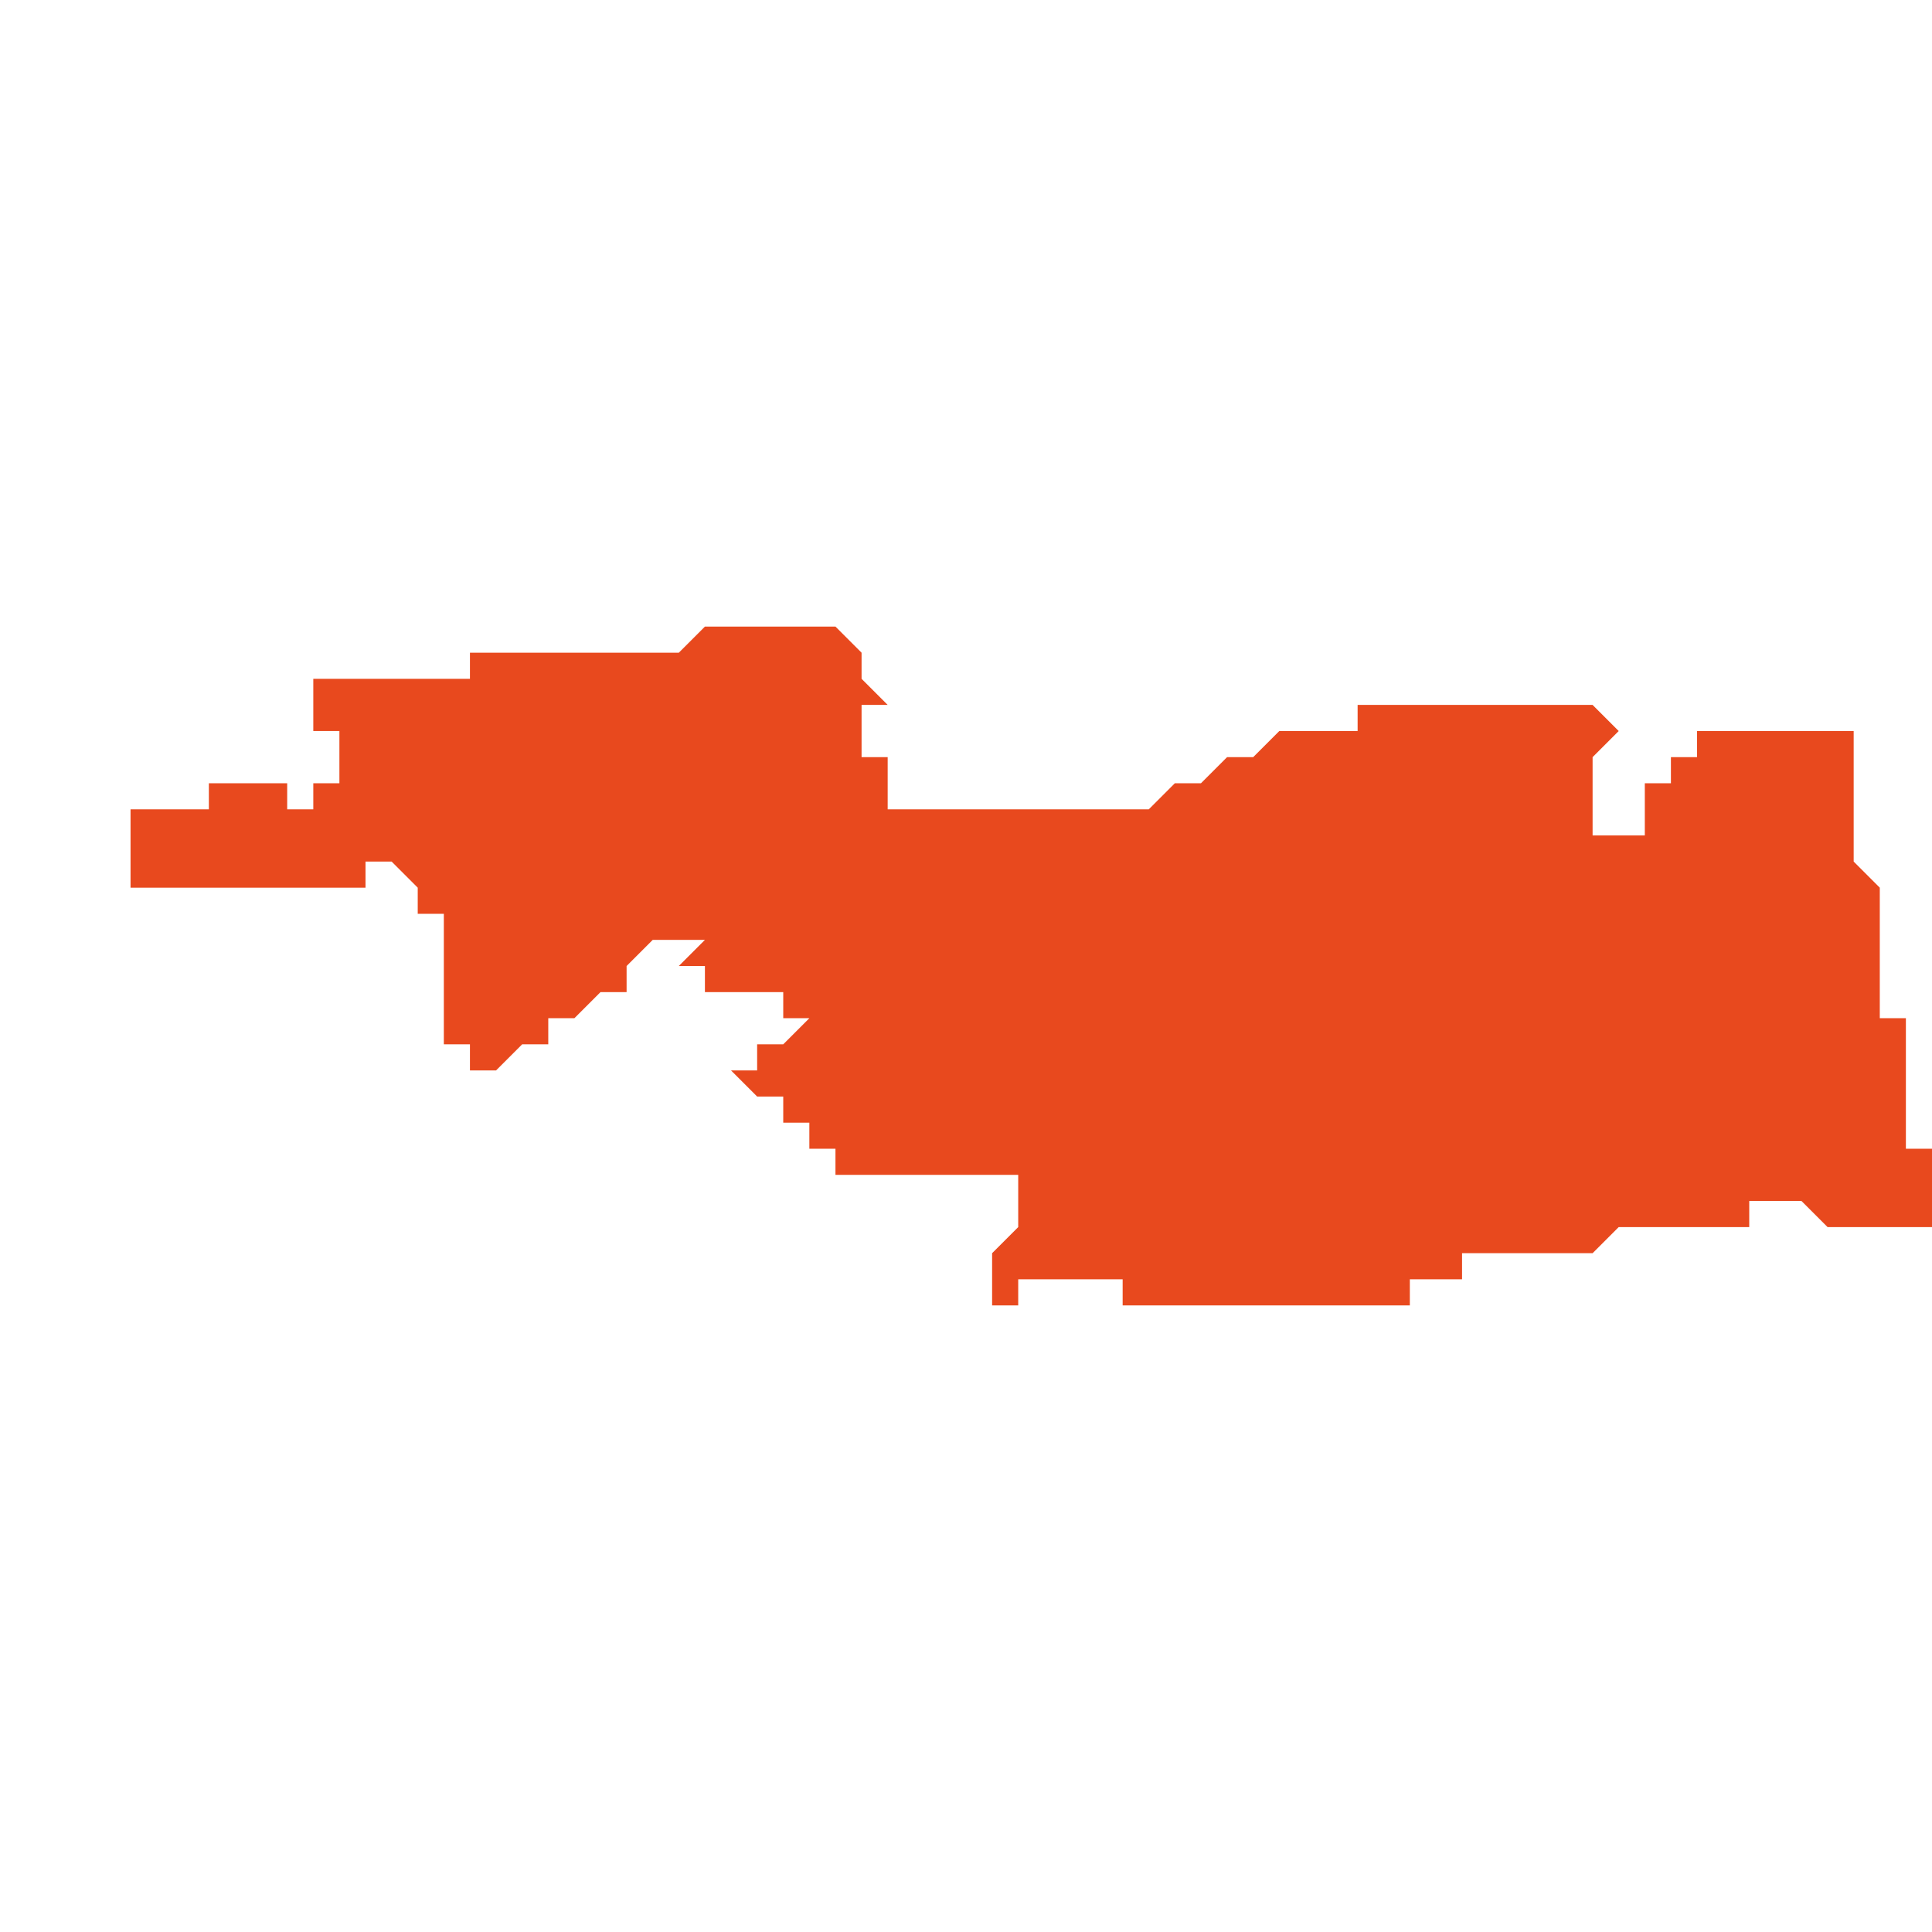 <svg xmlns="http://www.w3.org/2000/svg" xmlns:xlink="http://www.w3.org/1999/xlink" height="300" width="300" viewBox="5.196 -51.797 0.074 0.026"><path d="M 5.238 -51.775 L 5.237 -51.775 5.237 -51.775 5.237 -51.775 5.237 -51.775 5.237 -51.775 5.237 -51.775 5.237 -51.775 5.237 -51.775 5.237 -51.775 5.237 -51.775 5.236 -51.775 5.236 -51.775 5.236 -51.775 5.235 -51.775 5.235 -51.775 5.235 -51.774 5.235 -51.774 5.235 -51.774 5.235 -51.774 5.235 -51.774 5.234 -51.773 5.234 -51.773 5.235 -51.773 5.235 -51.773 5.235 -51.773 5.235 -51.773 5.235 -51.773 5.236 -51.773 5.236 -51.773 5.237 -51.773 5.237 -51.773 5.237 -51.773 5.237 -51.773 5.237 -51.773 5.237 -51.773 5.237 -51.773 5.236 -51.773 5.236 -51.773 5.236 -51.773 5.235 -51.773 5.235 -51.773 5.235 -51.773 5.235 -51.773 5.235 -51.773 5.234 -51.773 5.234 -51.772 5.234 -51.772 5.234 -51.771 5.234 -51.771 5.235 -51.771 5.235 -51.771 5.235 -51.772 5.235 -51.772 5.235 -51.772 5.236 -51.772 5.236 -51.772 5.236 -51.772 5.236 -51.772 5.236 -51.772 5.237 -51.772 5.237 -51.772 5.237 -51.772 5.237 -51.772 5.237 -51.772 5.238 -51.772 5.238 -51.772 5.238 -51.772 5.238 -51.772 5.238 -51.772 5.239 -51.772 5.239 -51.772 5.239 -51.771 5.24 -51.771 5.24 -51.771 5.24 -51.771 5.24 -51.771 5.24 -51.771 5.24 -51.771 5.24 -51.771 5.24 -51.771 5.24 -51.771 5.24 -51.771 5.24 -51.771 5.24 -51.771 5.24 -51.771 5.24 -51.771 5.24 -51.771 5.241 -51.771 5.241 -51.771 5.241 -51.771 5.241 -51.771 5.241 -51.771 5.241 -51.771 5.241 -51.771 5.241 -51.771 5.241 -51.771 5.242 -51.771 5.242 -51.771 5.242 -51.771 5.243 -51.771 5.243 -51.771 5.244 -51.771 5.244 -51.771 5.244 -51.771 5.244 -51.771 5.244 -51.771 5.245 -51.771 5.245 -51.771 5.245 -51.771 5.246 -51.771 5.246 -51.771 5.246 -51.771 5.247 -51.771 5.247 -51.771 5.247 -51.771 5.248 -51.771 5.248 -51.771 5.248 -51.771 5.249 -51.771 5.249 -51.771 5.249 -51.771 5.249 -51.771 5.249 -51.771 5.249 -51.771 5.249 -51.771 5.249 -51.771 5.25 -51.771 5.25 -51.772 5.25 -51.772 5.25 -51.772 5.25 -51.772 5.251 -51.772 5.251 -51.772 5.251 -51.772 5.251 -51.772 5.251 -51.772 5.252 -51.772 5.252 -51.772 5.252 -51.772 5.252 -51.772 5.252 -51.772 5.252 -51.772 5.252 -51.772 5.252 -51.773 5.252 -51.773 5.253 -51.773 5.253 -51.773 5.253 -51.773 5.253 -51.773 5.254 -51.773 5.254 -51.773 5.254 -51.773 5.255 -51.773 5.255 -51.773 5.256 -51.773 5.257 -51.773 5.257 -51.773 5.257 -51.773 5.258 -51.774 5.258 -51.774 5.258 -51.774 5.258 -51.774 5.258 -51.774 5.258 -51.774 5.259 -51.774 5.259 -51.774 5.259 -51.774 5.259 -51.774 5.259 -51.774 5.259 -51.774 5.259 -51.774 5.259 -51.774 5.259 -51.774 5.259 -51.774 5.259 -51.774 5.26 -51.774 5.26 -51.774 5.26 -51.774 5.26 -51.774 5.261 -51.774 5.261 -51.774 5.262 -51.774 5.262 -51.774 5.262 -51.774 5.262 -51.774 5.262 -51.774 5.262 -51.774 5.262 -51.774 5.262 -51.774 5.262 -51.774 5.263 -51.774 5.263 -51.774 5.263 -51.774 5.263 -51.775 5.263 -51.775 5.263 -51.775 5.263 -51.775 5.263 -51.775 5.264 -51.775 5.264 -51.775 5.265 -51.775 5.265 -51.775 5.265 -51.775 5.265 -51.775 5.266 -51.774 5.267 -51.774 5.268 -51.774 5.268 -51.774 5.269 -51.774 5.269 -51.774 5.27 -51.774 5.27 -51.774 5.27 -51.775 5.27 -51.775 5.27 -51.775 5.27 -51.775 5.27 -51.776 5.27 -51.776 5.27 -51.776 5.27 -51.776 5.27 -51.777 5.27 -51.777 5.269 -51.777 5.269 -51.777 5.269 -51.777 5.269 -51.777 5.269 -51.777 5.269 -51.778 5.269 -51.778 5.269 -51.778 5.269 -51.778 5.269 -51.778 5.269 -51.778 5.269 -51.778 5.269 -51.779 5.269 -51.779 5.269 -51.779 5.269 -51.779 5.269 -51.779 5.269 -51.779 5.269 -51.779 5.269 -51.779 5.269 -51.779 5.269 -51.78 5.269 -51.78 5.269 -51.78 5.269 -51.78 5.269 -51.78 5.269 -51.78 5.269 -51.781 5.269 -51.781 5.269 -51.781 5.269 -51.781 5.269 -51.781 5.269 -51.781 5.269 -51.781 5.269 -51.781 5.269 -51.781 5.269 -51.782 5.269 -51.782 5.269 -51.782 5.268 -51.782 5.268 -51.783 5.268 -51.783 5.268 -51.783 5.268 -51.783 5.268 -51.783 5.268 -51.784 5.268 -51.784 5.268 -51.784 5.268 -51.784 5.268 -51.785 5.268 -51.785 5.268 -51.786 5.268 -51.786 5.268 -51.786 5.268 -51.787 5.268 -51.787 5.268 -51.787 5.267 -51.788 5.267 -51.789 5.267 -51.789 5.267 -51.789 5.267 -51.789 5.267 -51.79 5.267 -51.791 5.267 -51.791 5.267 -51.791 5.267 -51.792 5.267 -51.792 5.267 -51.793 5.267 -51.793 5.267 -51.793 5.267 -51.793 5.267 -51.793 5.266 -51.793 5.266 -51.793 5.266 -51.793 5.266 -51.793 5.266 -51.793 5.266 -51.793 5.266 -51.793 5.265 -51.793 5.265 -51.793 5.265 -51.793 5.264 -51.793 5.264 -51.793 5.264 -51.793 5.264 -51.793 5.264 -51.793 5.263 -51.793 5.263 -51.793 5.263 -51.793 5.263 -51.793 5.263 -51.793 5.263 -51.793 5.262 -51.793 5.262 -51.793 5.262 -51.793 5.262 -51.793 5.262 -51.793 5.261 -51.793 5.261 -51.793 5.261 -51.792 5.261 -51.792 5.261 -51.792 5.261 -51.792 5.261 -51.792 5.261 -51.792 5.261 -51.792 5.26 -51.792 5.26 -51.792 5.26 -51.792 5.26 -51.792 5.26 -51.791 5.26 -51.791 5.26 -51.791 5.26 -51.791 5.26 -51.791 5.26 -51.791 5.26 -51.791 5.26 -51.791 5.26 -51.791 5.26 -51.791 5.26 -51.791 5.259 -51.791 5.259 -51.791 5.259 -51.791 5.259 -51.791 5.259 -51.79 5.259 -51.79 5.259 -51.79 5.259 -51.79 5.259 -51.789 5.259 -51.789 5.259 -51.789 5.259 -51.789 5.259 -51.789 5.258 -51.789 5.258 -51.789 5.258 -51.789 5.258 -51.789 5.258 -51.789 5.258 -51.789 5.258 -51.789 5.257 -51.789 5.257 -51.789 5.257 -51.789 5.257 -51.789 5.257 -51.789 5.257 -51.79 5.257 -51.79 5.257 -51.79 5.257 -51.791 5.257 -51.791 5.257 -51.791 5.257 -51.792 5.258 -51.792 5.258 -51.792 5.257 -51.792 5.257 -51.792 5.258 -51.793 5.258 -51.793 5.258 -51.793 5.258 -51.793 5.258 -51.793 5.257 -51.794 5.257 -51.794 5.257 -51.794 5.257 -51.794 5.257 -51.794 5.257 -51.794 5.256 -51.794 5.256 -51.794 5.256 -51.794 5.255 -51.794 5.255 -51.794 5.255 -51.794 5.255 -51.794 5.255 -51.794 5.255 -51.794 5.255 -51.794 5.255 -51.794 5.255 -51.794 5.255 -51.794 5.255 -51.794 5.255 -51.794 5.255 -51.794 5.255 -51.794 5.255 -51.794 5.255 -51.794 5.255 -51.794 5.255 -51.794 5.255 -51.794 5.255 -51.794 5.254 -51.794 5.254 -51.794 5.254 -51.794 5.254 -51.794 5.253 -51.794 5.253 -51.794 5.252 -51.794 5.252 -51.794 5.252 -51.794 5.252 -51.794 5.252 -51.794 5.252 -51.794 5.252 -51.794 5.252 -51.794 5.251 -51.794 5.251 -51.794 5.251 -51.794 5.251 -51.794 5.251 -51.794 5.251 -51.794 5.251 -51.794 5.25 -51.794 5.25 -51.794 5.25 -51.794 5.25 -51.794 5.25 -51.794 5.25 -51.794 5.25 -51.794 5.25 -51.794 5.25 -51.794 5.248 -51.794 5.248 -51.793 5.247 -51.793 5.247 -51.793 5.246 -51.793 5.246 -51.793 5.245 -51.793 5.244 -51.792 5.244 -51.792 5.243 -51.792 5.242 -51.791 5.242 -51.791 5.242 -51.791 5.241 -51.791 5.24 -51.79 5.24 -51.79 5.24 -51.79 5.24 -51.79 5.239 -51.79 5.238 -51.79 5.238 -51.79 5.238 -51.79 5.238 -51.79 5.238 -51.79 5.237 -51.79 5.237 -51.79 5.237 -51.79 5.236 -51.79 5.235 -51.79 5.235 -51.79 5.234 -51.79 5.234 -51.79 5.233 -51.79 5.233 -51.79 5.233 -51.79 5.233 -51.79 5.232 -51.79 5.232 -51.79 5.232 -51.79 5.232 -51.79 5.232 -51.79 5.232 -51.79 5.232 -51.79 5.232 -51.79 5.232 -51.79 5.231 -51.79 5.231 -51.79 5.231 -51.79 5.23 -51.79 5.23 -51.79 5.23 -51.79 5.23 -51.791 5.23 -51.791 5.23 -51.791 5.23 -51.791 5.23 -51.792 5.229 -51.792 5.229 -51.793 5.229 -51.794 5.229 -51.794 5.229 -51.794 5.229 -51.794 5.229 -51.794 5.229 -51.794 5.23 -51.794 5.23 -51.794 5.229 -51.795 5.229 -51.796 5.229 -51.796 5.229 -51.796 5.228 -51.797 5.228 -51.797 5.228 -51.797 5.228 -51.797 5.227 -51.797 5.227 -51.797 5.226 -51.797 5.225 -51.797 5.225 -51.797 5.224 -51.797 5.224 -51.797 5.223 -51.797 5.223 -51.797 5.222 -51.796 5.221 -51.796 5.22 -51.796 5.22 -51.796 5.219 -51.796 5.219 -51.796 5.219 -51.796 5.219 -51.796 5.218 -51.796 5.218 -51.796 5.218 -51.796 5.218 -51.796 5.217 -51.796 5.217 -51.796 5.217 -51.796 5.216 -51.796 5.216 -51.796 5.215 -51.796 5.215 -51.796 5.215 -51.796 5.214 -51.796 5.214 -51.795 5.213 -51.795 5.211 -51.795 5.211 -51.795 5.211 -51.795 5.211 -51.795 5.211 -51.795 5.21 -51.795 5.21 -51.795 5.21 -51.795 5.209 -51.795 5.209 -51.795 5.208 -51.795 5.208 -51.795 5.208 -51.795 5.208 -51.795 5.208 -51.795 5.208 -51.794 5.208 -51.794 5.208 -51.794 5.208 -51.793 5.209 -51.793 5.209 -51.792 5.209 -51.792 5.209 -51.792 5.209 -51.792 5.209 -51.792 5.209 -51.792 5.209 -51.791 5.209 -51.791 5.21 -51.791 5.21 -51.791 5.21 -51.791 5.21 -51.791 5.209 -51.791 5.209 -51.791 5.209 -51.791 5.208 -51.791 5.208 -51.79 5.208 -51.79 5.208 -51.79 5.208 -51.79 5.208 -51.79 5.208 -51.79 5.208 -51.79 5.207 -51.79 5.207 -51.79 5.207 -51.791 5.206 -51.791 5.206 -51.791 5.205 -51.791 5.205 -51.791 5.205 -51.791 5.205 -51.791 5.204 -51.791 5.204 -51.791 5.204 -51.79 5.204 -51.79 5.203 -51.79 5.203 -51.79 5.203 -51.79 5.202 -51.79 5.202 -51.79 5.201 -51.79 5.201 -51.789 5.201 -51.789 5.201 -51.789 5.201 -51.789 5.201 -51.788 5.201 -51.788 5.201 -51.788 5.201 -51.787 5.201 -51.787 5.201 -51.787 5.2 -51.787 5.2 -51.787 5.2 -51.787 5.2 -51.787 5.199 -51.787 5.199 -51.787 5.199 -51.787 5.199 -51.787 5.198 -51.787 5.198 -51.788 5.198 -51.788 5.197 -51.788 5.197 -51.788 5.197 -51.788 5.197 -51.788 5.197 -51.788 5.196 -51.788 5.197 -51.788 5.197 -51.788 5.197 -51.788 5.197 -51.788 5.197 -51.788 5.198 -51.788 5.198 -51.787 5.198 -51.787 5.198 -51.787 5.199 -51.787 5.199 -51.787 5.199 -51.787 5.199 -51.787 5.199 -51.787 5.199 -51.787 5.199 -51.787 5.2 -51.787 5.2 -51.787 5.2 -51.787 5.201 -51.787 5.201 -51.787 5.201 -51.787 5.201 -51.787 5.202 -51.787 5.202 -51.787 5.202 -51.787 5.203 -51.787 5.204 -51.787 5.204 -51.787 5.205 -51.787 5.205 -51.787 5.205 -51.787 5.206 -51.787 5.206 -51.787 5.206 -51.787 5.207 -51.787 5.207 -51.787 5.208 -51.787 5.208 -51.787 5.208 -51.787 5.209 -51.787 5.209 -51.787 5.209 -51.787 5.209 -51.787 5.209 -51.787 5.21 -51.787 5.21 -51.787 5.21 -51.787 5.21 -51.787 5.21 -51.787 5.21 -51.787 5.21 -51.788 5.211 -51.788 5.211 -51.788 5.212 -51.787 5.212 -51.787 5.212 -51.787 5.212 -51.787 5.212 -51.786 5.212 -51.786 5.213 -51.786 5.213 -51.786 5.213 -51.785 5.213 -51.785 5.213 -51.785 5.213 -51.785 5.213 -51.785 5.213 -51.785 5.213 -51.785 5.213 -51.785 5.213 -51.784 5.213 -51.784 5.213 -51.784 5.213 -51.784 5.213 -51.784 5.213 -51.783 5.213 -51.783 5.213 -51.783 5.213 -51.783 5.213 -51.783 5.213 -51.782 5.213 -51.782 5.213 -51.782 5.213 -51.782 5.213 -51.782 5.213 -51.782 5.213 -51.781 5.213 -51.781 5.213 -51.781 5.213 -51.781 5.213 -51.781 5.214 -51.781 5.214 -51.78 5.215 -51.78 5.215 -51.78 5.216 -51.781 5.216 -51.781 5.217 -51.781 5.217 -51.781 5.217 -51.782 5.218 -51.782 5.218 -51.782 5.218 -51.782 5.219 -51.783 5.219 -51.783 5.219 -51.783 5.22 -51.783 5.22 -51.783 5.22 -51.784 5.221 -51.785 5.221 -51.785 5.222 -51.785 5.223 -51.785 5.222 -51.784 5.222 -51.784 5.222 -51.784 5.223 -51.784 5.223 -51.783 5.224 -51.783 5.224 -51.783 5.224 -51.783 5.224 -51.783 5.225 -51.783 5.225 -51.783 5.226 -51.783 5.226 -51.782 5.227 -51.782 5.226 -51.781 5.226 -51.781 5.226 -51.781 5.226 -51.781 5.225 -51.781 5.225 -51.781 5.225 -51.781 5.225 -51.78 5.225 -51.78 5.224 -51.78 5.224 -51.78 5.225 -51.779 5.226 -51.779 5.226 -51.778 5.226 -51.778 5.226 -51.778 5.226 -51.778 5.226 -51.778 5.226 -51.778 5.226 -51.778 5.226 -51.778 5.227 -51.778 5.227 -51.778 5.227 -51.778 5.227 -51.777 5.227 -51.777 5.227 -51.777 5.228 -51.777 5.228 -51.777 5.228 -51.777 5.228 -51.777 5.228 -51.777 5.228 -51.776 5.228 -51.776 5.229 -51.776 5.229 -51.776 5.229 -51.776 5.229 -51.776 5.229 -51.776 5.23 -51.776 5.23 -51.776 5.23 -51.776 5.231 -51.776 5.231 -51.776 5.231 -51.776 5.232 -51.776 5.232 -51.776 5.232 -51.776 5.233 -51.776 5.234 -51.776 5.234 -51.776 5.234 -51.776 5.235 -51.776 5.235 -51.776 5.235 -51.775 5.235 -51.775 5.236 -51.775 5.236 -51.775 5.236 -51.775 5.236 -51.775 5.237 -51.775 5.237 -51.775 5.237 -51.775 5.237 -51.775 5.237 -51.775 5.237 -51.775 5.237 -51.776 5.237 -51.776 5.237 -51.776 5.237 -51.776 5.237 -51.776 5.237 -51.776 5.237 -51.775 5.237 -51.775 5.237 -51.775 5.237 -51.775 5.237 -51.775 5.237 -51.775 5.237 -51.775 5.237 -51.775 5.237 -51.775 5.237 -51.775 5.238 -51.775 Z" fill="#e8491e" /></svg>
